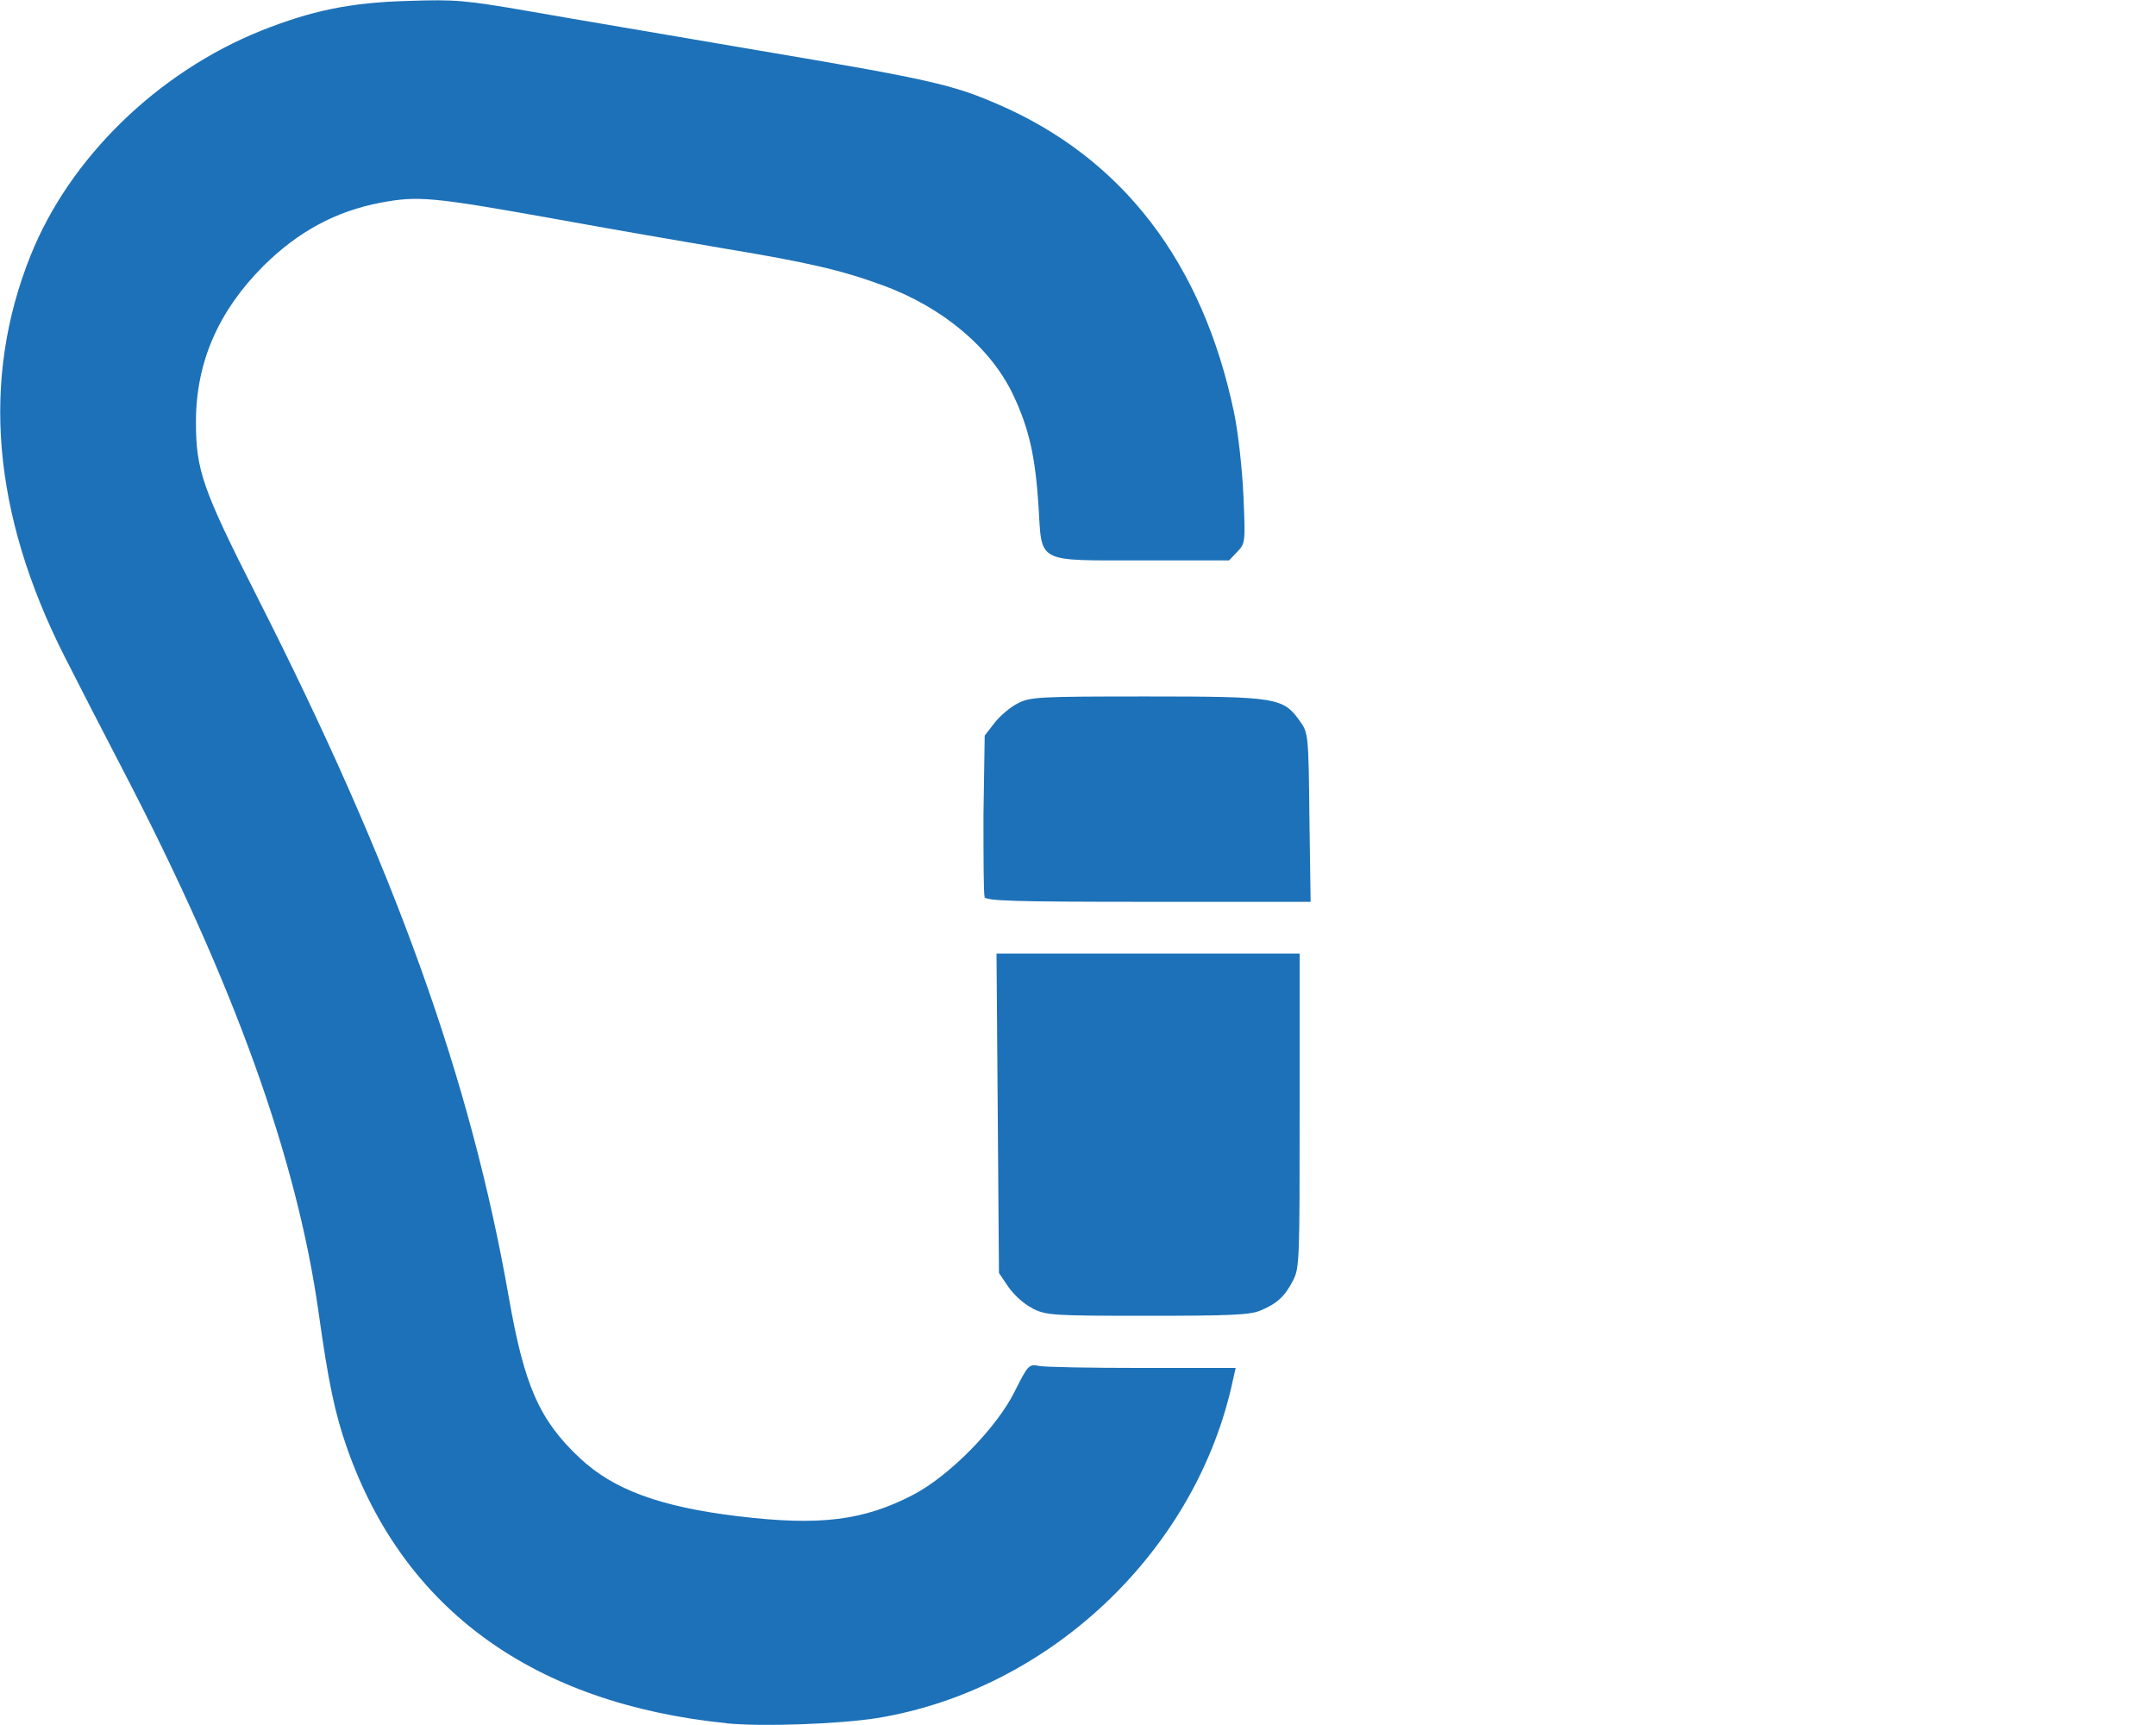 <?xml version="1.0" encoding="UTF-8"?>
<svg width="20" height="16" version="1.1" viewBox="0 0 5.292 4.233" xmlns="http://www.w3.org/2000/svg" xmlns:cc="http://creativecommons.org/ns#" xmlns:dc="http://purl.org/dc/elements/1.1/" xmlns:rdf="http://www.w3.org/1999/02/22-rdf-syntax-ns#">
 <path d="m1.784 4.229c-0.474-0.048-0.793-0.279-0.932-0.675-0.03-0.085-0.046-0.162-0.07-0.333-0.053-0.378-0.208-0.809-0.481-1.333-0.048-0.092-0.112-0.217-0.143-0.278-0.177-0.35-0.205-0.679-0.083-0.983 0.096-0.24 0.312-0.45 0.566-0.552 0.123-0.049 0.218-0.069 0.359-0.073 0.119-0.004 0.141-0.002 0.303 0.026 0.096 0.017 0.346 0.059 0.556 0.095 0.421 0.071 0.478 0.084 0.589 0.132 0.307 0.132 0.504 0.389 0.581 0.757 0.01 0.048 0.02 0.137 0.023 0.203 5e-3 0.115 5e-3 0.118-0.015 0.139l-0.02 0.021h-0.211c-0.266 0-0.248 0.009-0.257-0.135-8e-3 -0.121-0.023-0.188-0.062-0.271-0.055-0.116-0.173-0.215-0.32-0.269-0.101-0.037-0.182-0.056-0.387-0.09-0.101-0.017-0.291-0.05-0.423-0.074-0.296-0.053-0.331-0.056-0.422-0.039-0.111 0.021-0.203 0.071-0.288 0.155-0.111 0.111-0.166 0.237-0.166 0.383-2.1e-4 0.118 0.016 0.165 0.149 0.427 0.339 0.668 0.525 1.185 0.619 1.722 0.038 0.217 0.075 0.301 0.174 0.394 0.083 0.078 0.198 0.12 0.389 0.143 0.2 0.024 0.307 0.011 0.43-0.053 0.088-0.046 0.204-0.163 0.249-0.254 0.032-0.064 0.035-0.067 0.059-0.062 0.014 0.003 0.128 5e-3 0.254 5e-3h0.229l-0.011 0.049c-0.096 0.41-0.451 0.741-0.867 0.81-0.094 0.015-0.284 0.022-0.374 0.013zm0.751-1.018c-0.022-0.011-0.046-0.033-0.06-0.053l-0.023-0.034-3e-3 -0.392-3e-3 -0.392h0.744v0.385c0 0.361 0 0.387-0.016 0.417-0.02 0.039-0.039 0.057-0.08 0.074-0.026 0.011-0.075 0.013-0.277 0.013-0.234 0-0.248-0.001-0.283-0.018zm-0.118-1.01c-3e-3 -0.006-3e-3 -0.098-3e-3 -0.204l3e-3 -0.192 0.024-0.031c0.013-0.017 0.039-0.039 0.057-0.048 0.031-0.016 0.051-0.017 0.318-0.017 0.319 0 0.334 0.003 0.375 0.061 0.02 0.028 0.021 0.033 0.023 0.236l3e-3 0.207h-0.398c-0.328 0-0.399-0.002-0.403-0.012z" fill="#1d71b8" stroke-width=".009"/>
</svg>

